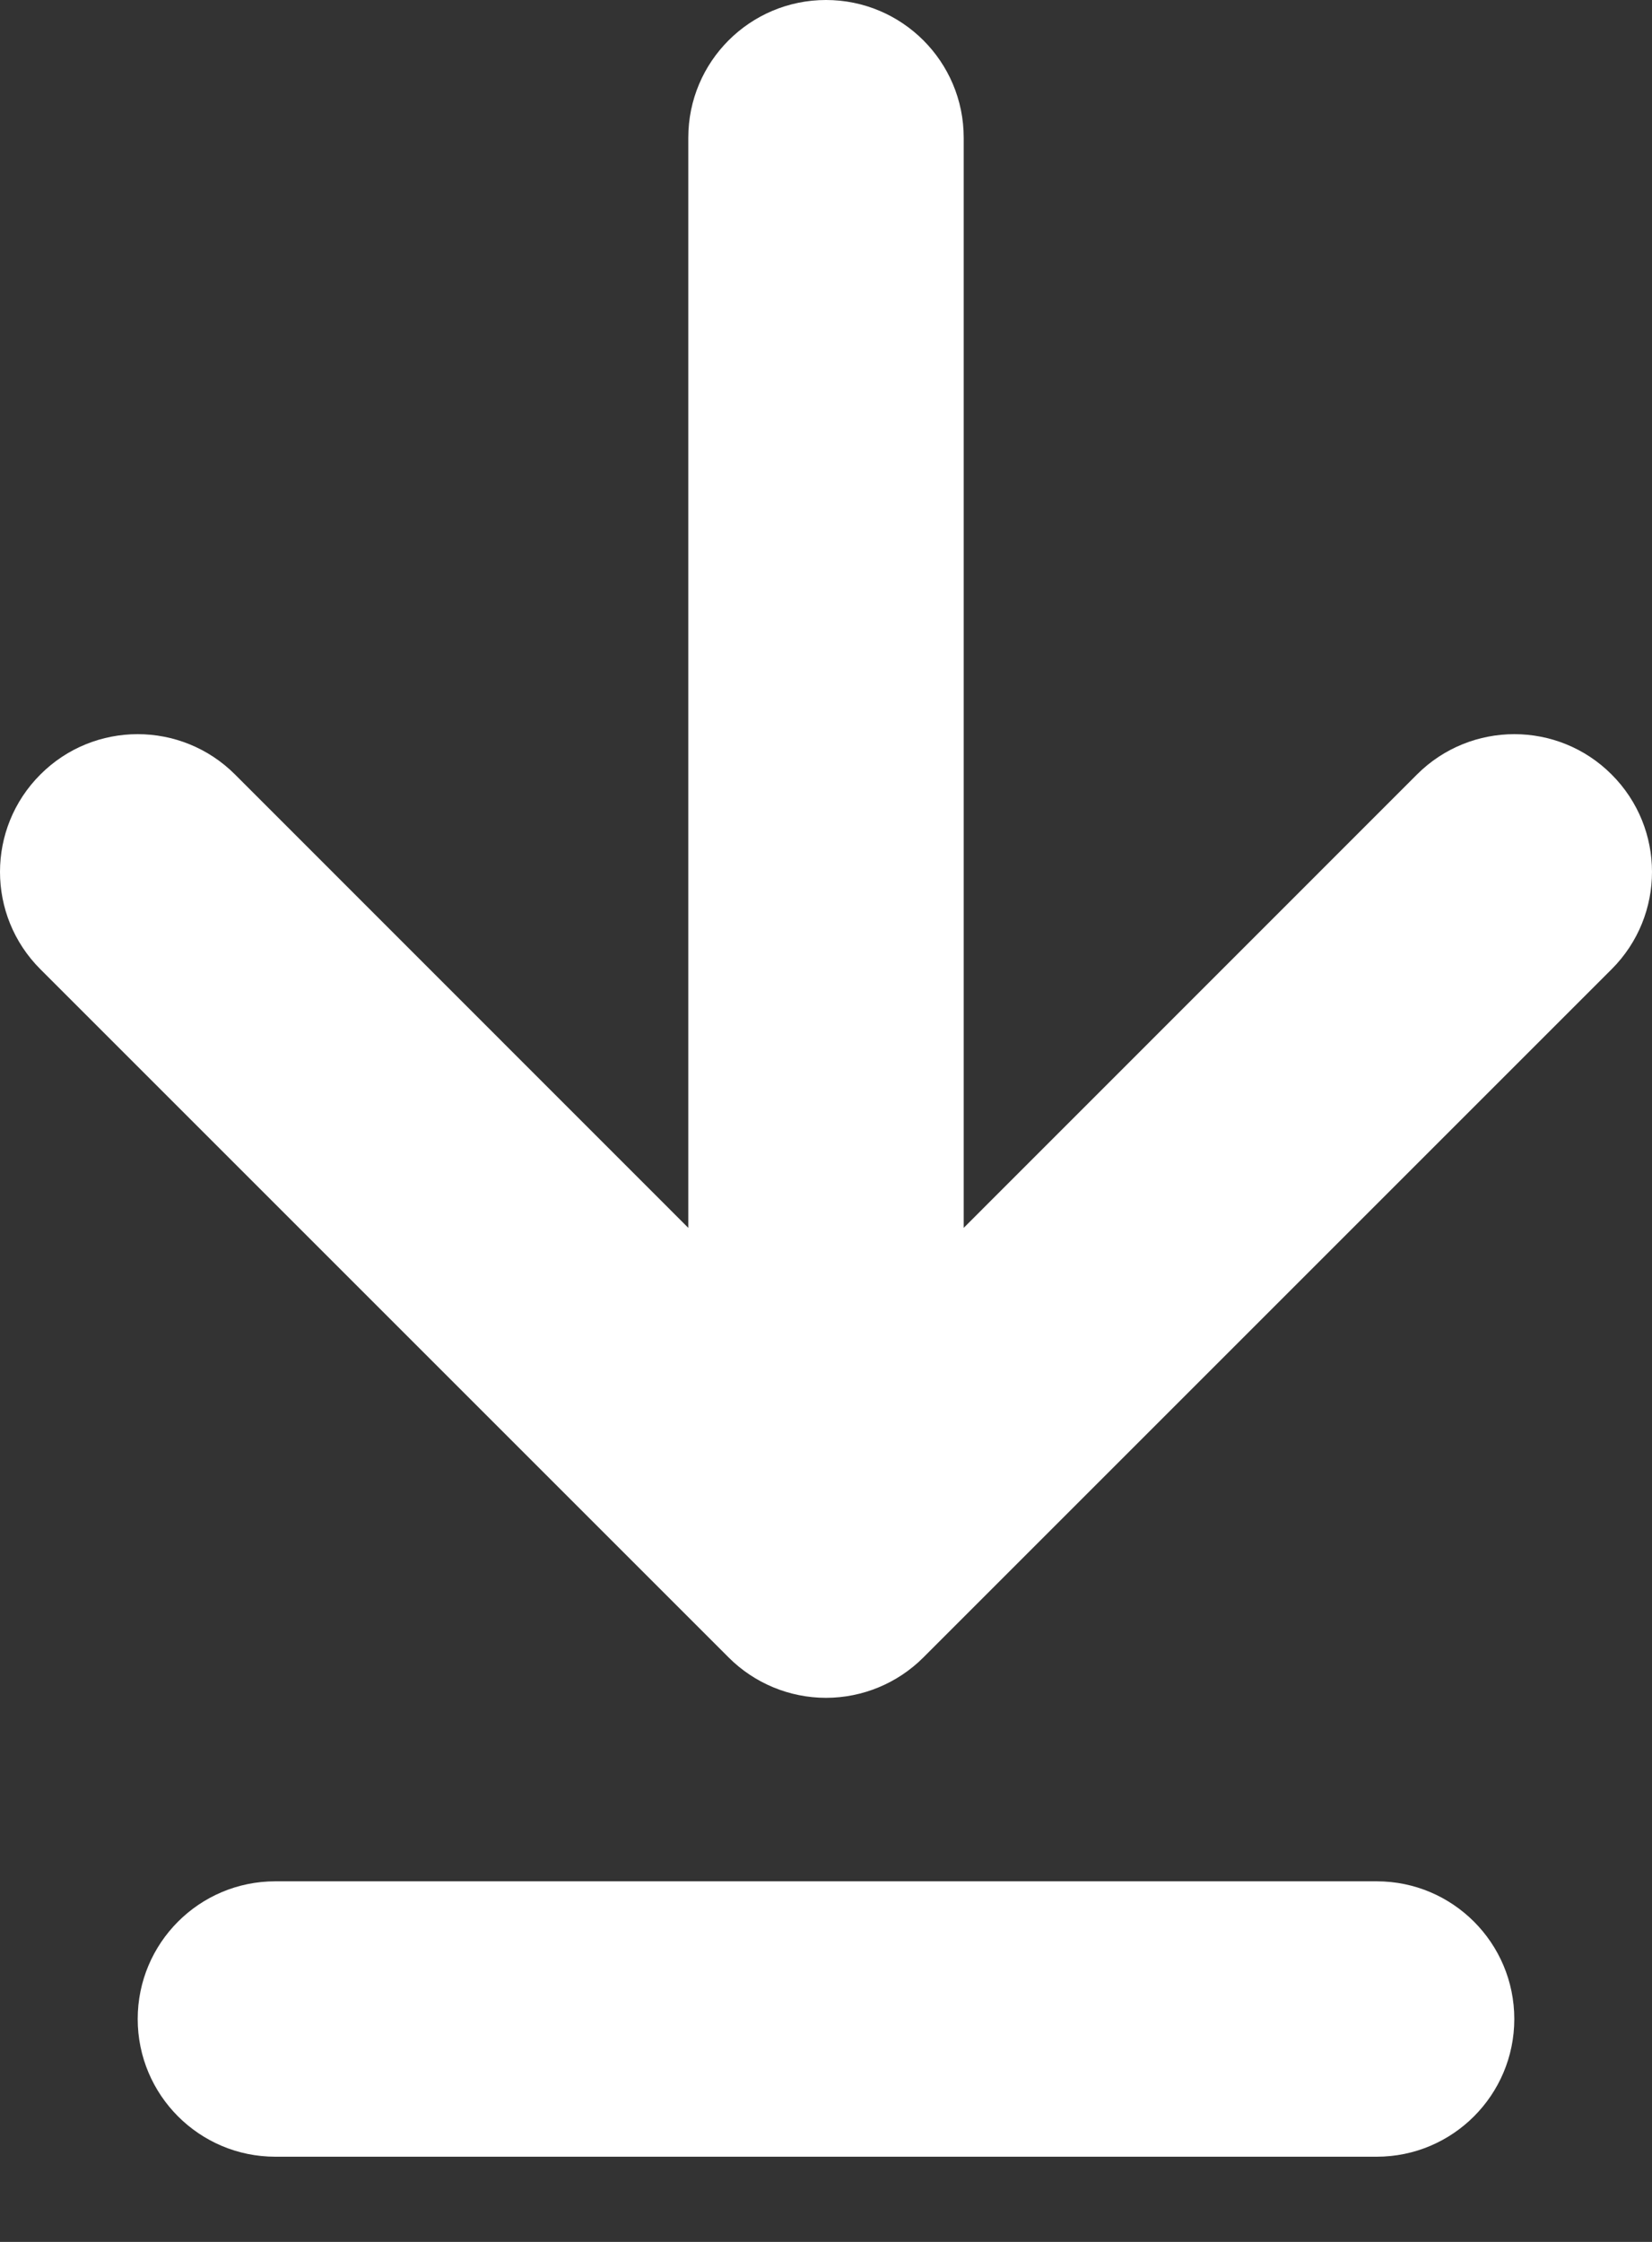 <svg width="14" height="19" viewBox="0 0 14 19" fill="none" xmlns="http://www.w3.org/2000/svg">
<rect x="0" y="0" width="14" height="19" fill="#333333" stroke="none"/>
<path fill-rule="evenodd" clip-rule="evenodd" d="M12.008 6.564L8.167 10.406V1.167C8.167 0.522 7.644 0 7 0C6.356 0 5.833 0.522 5.833 1.167L5.833 10.406L1.992 6.564C1.536 6.108 0.797 6.108 0.342 6.564C-0.114 7.02 -0.114 7.758 0.342 8.214L6.175 14.047C6.394 14.266 6.691 14.389 7 14.389C7.309 14.389 7.606 14.266 7.825 14.047L13.658 8.214C14.114 7.758 14.114 7.02 13.658 6.564C13.203 6.108 12.464 6.108 12.008 6.564ZM2.333 15.944C1.689 15.944 1.167 16.467 1.167 17.111C1.167 17.755 1.689 18.278 2.333 18.278H11.667C12.311 18.278 12.833 17.755 12.833 17.111C12.833 16.467 12.311 15.944 11.667 15.944H2.333Z" fill="white"/>
</svg>

